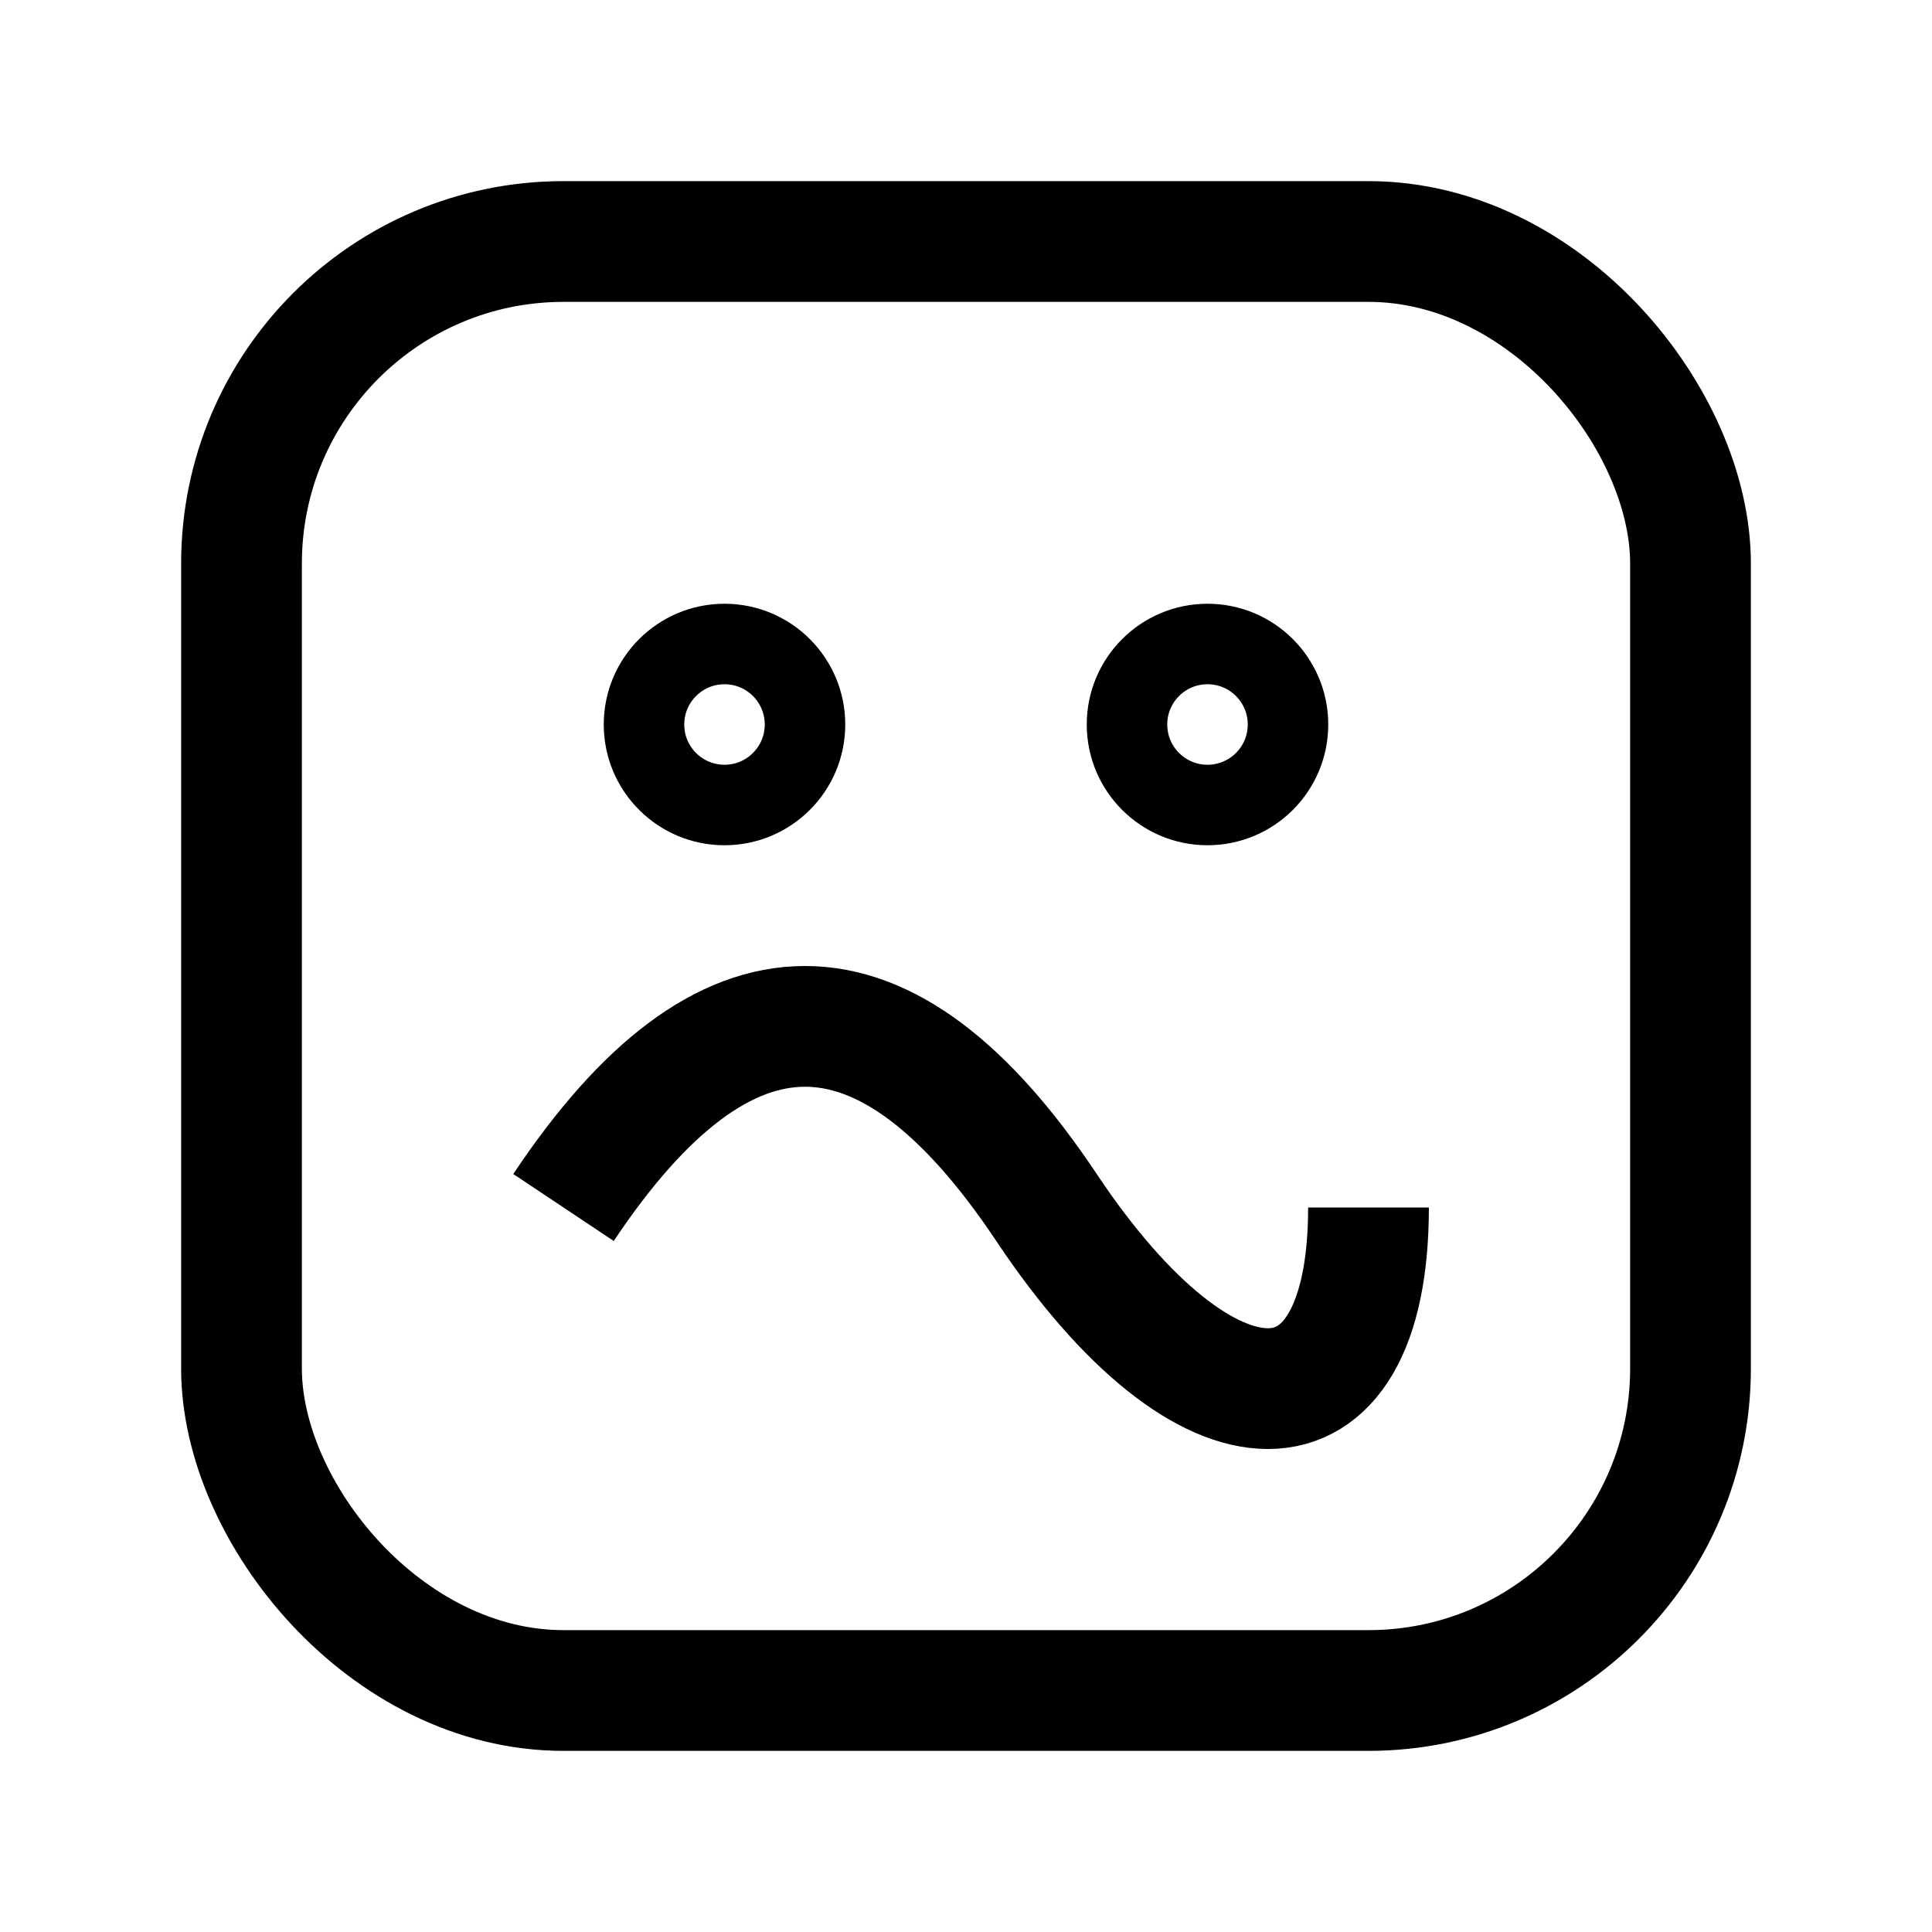 <svg xmlns="http://www.w3.org/2000/svg" width="64" height="64" viewBox="0 0 24 24" fill="none" stroke="currentColor">
  <rect x="3" y="3" width="18" height="18" rx="4" ry="4" stroke-width="1.5"/>
  <path d="M7 15c2-3 4-3 6 0s4 3 4 0" stroke-width="1.5" />
  <circle cx="9" cy="9" r="1" />
  <circle cx="15" cy="9" r="1" />
</svg>
